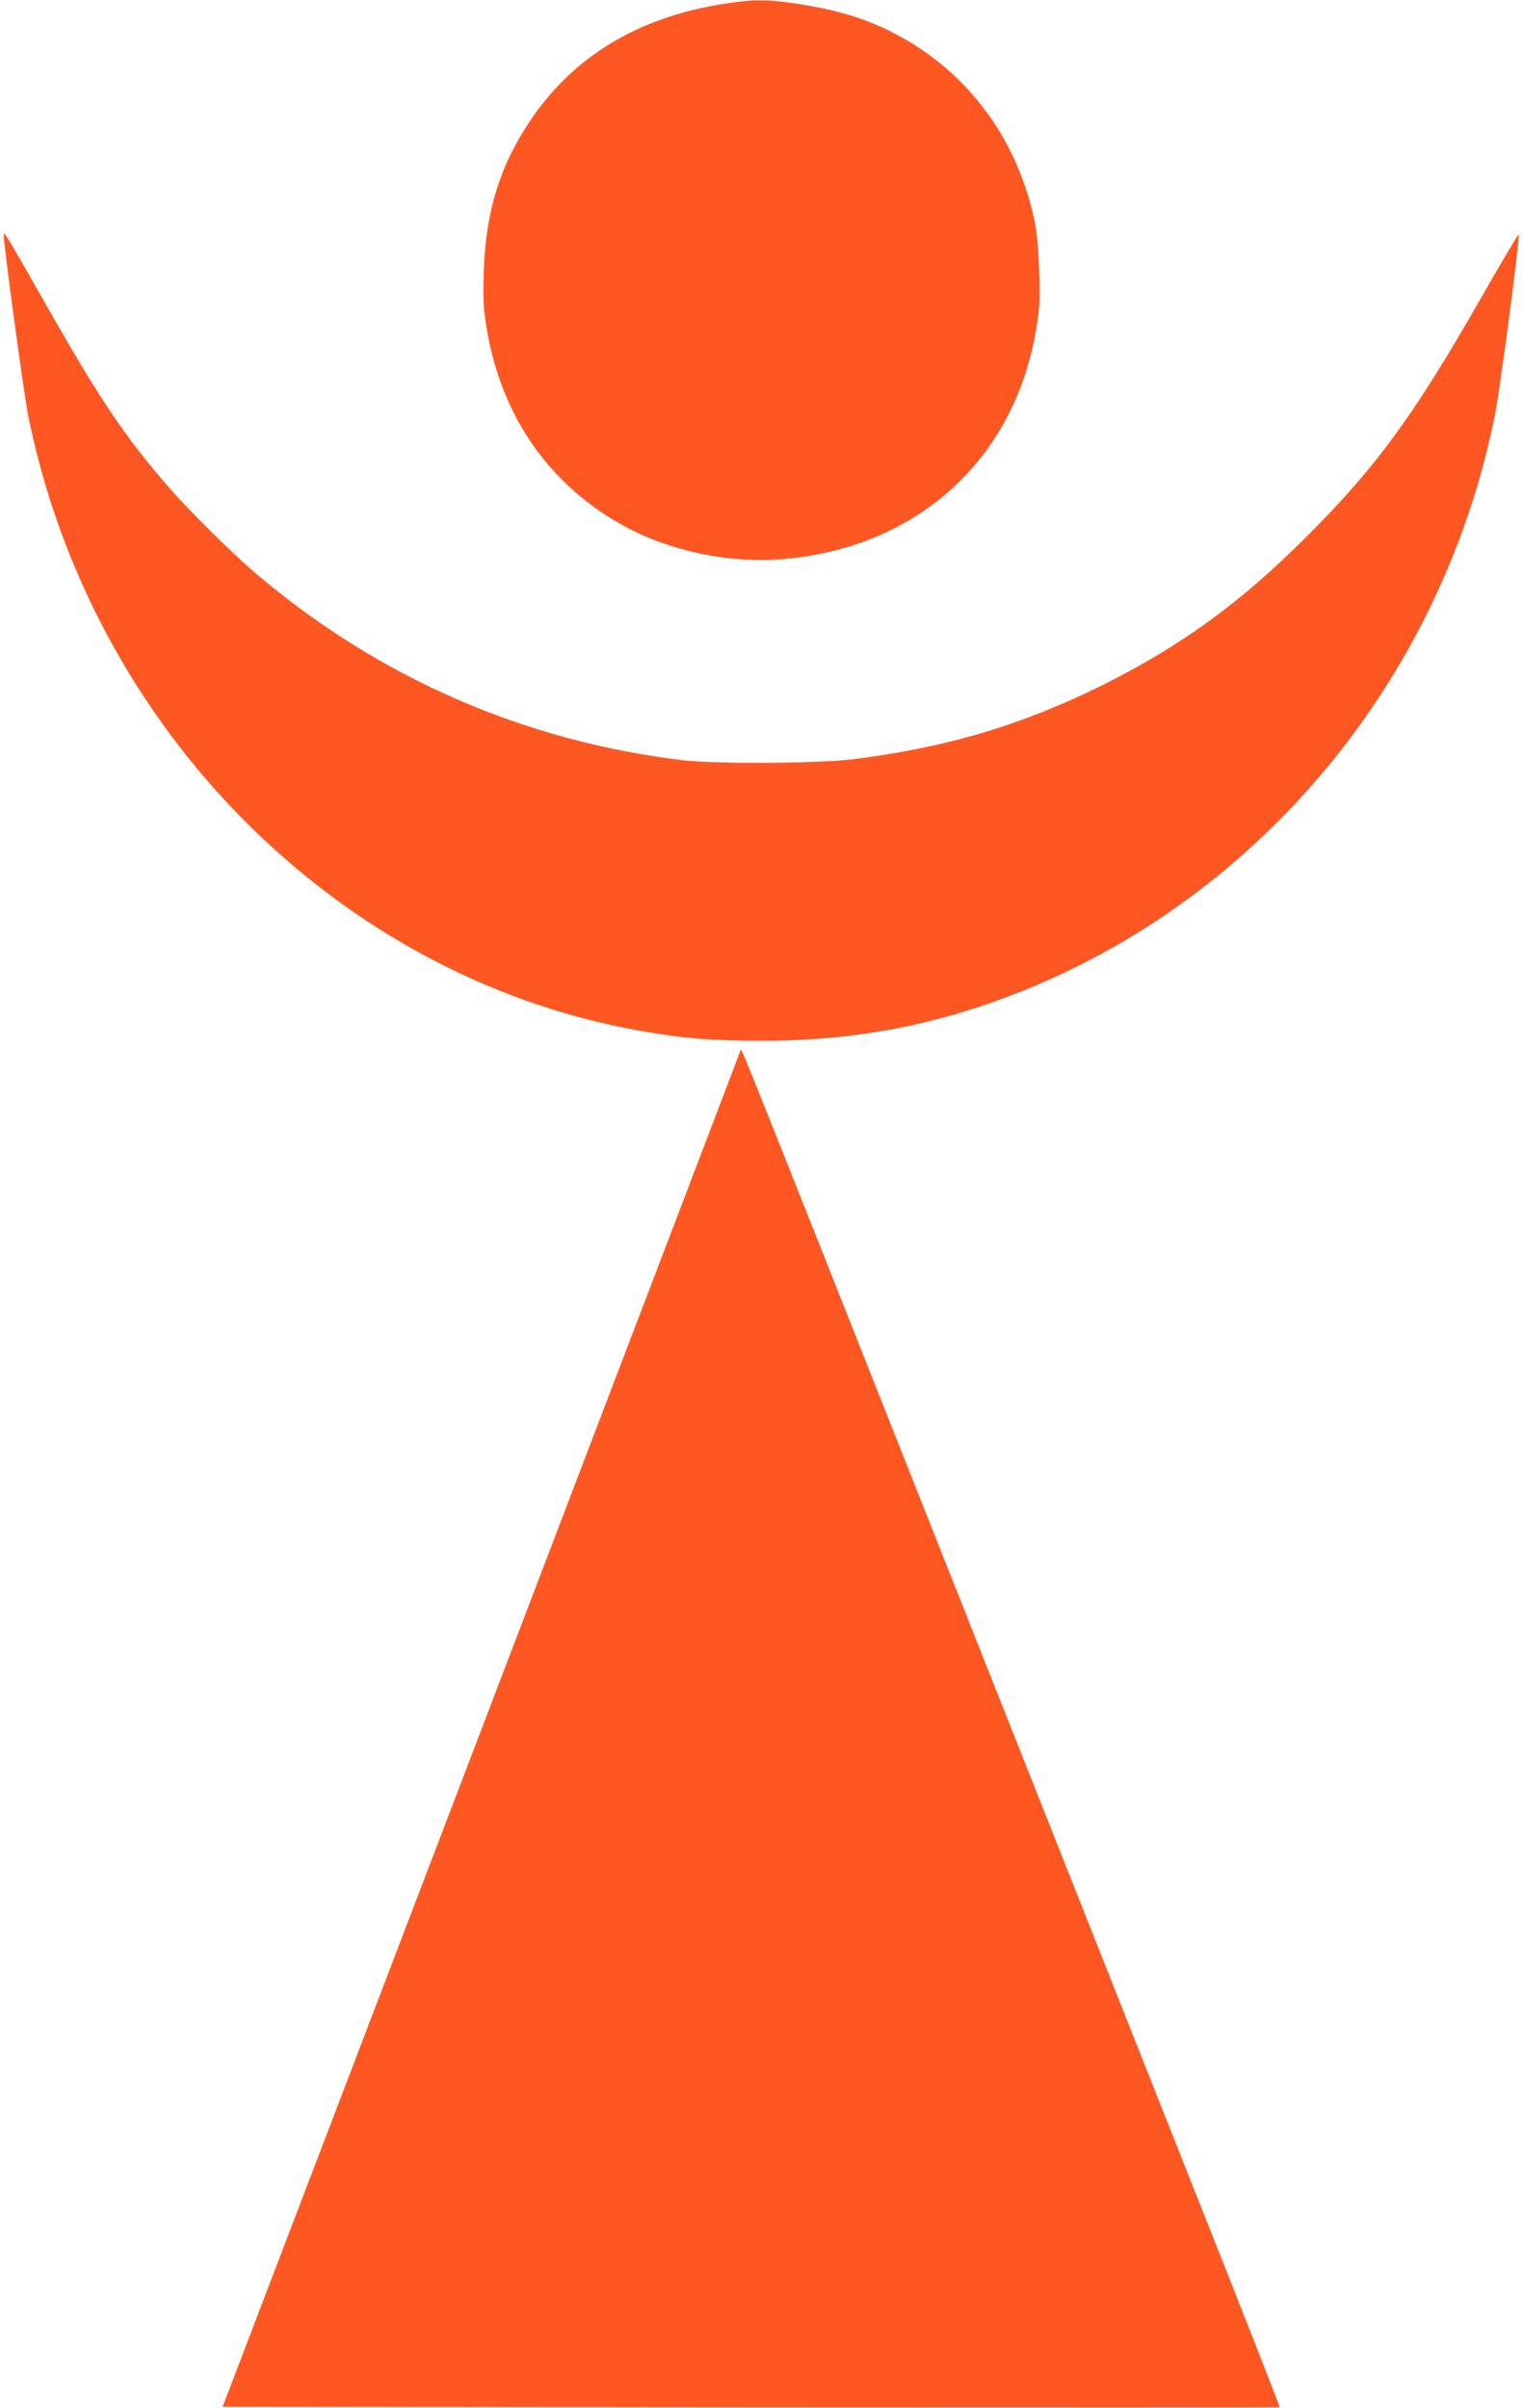 <?xml version="1.0" standalone="no"?>
<!DOCTYPE svg PUBLIC "-//W3C//DTD SVG 20010904//EN"
 "http://www.w3.org/TR/2001/REC-SVG-20010904/DTD/svg10.dtd">
<svg version="1.0" xmlns="http://www.w3.org/2000/svg"
 width="810pt" height="1280pt" viewBox="0 0 810 1280"
 preserveAspectRatio="xMidYMid meet">
<g transform="translate(0,1280) scale(0.1,-0.1)"
fill="#ff5722" stroke="none">
<path d="M3846 12779 c-452 -71 -798 -280 -1027 -622 -162 -242 -236 -485
-246 -802 -5 -156 -2 -197 17 -310 77 -451 322 -809 705 -1028 252 -145 585
-216 882 -188 706 64 1217 530 1333 1216 19 113 22 154 17 310 -4 127 -12 208
-26 277 -103 477 -407 851 -845 1038 -118 50 -246 84 -415 110 -159 24 -237
24 -395 -1z"/>
<path d="M20 11551 c0 -56 107 -847 130 -961 337 -1667 1646 -2984 3250 -3269
229 -41 385 -54 650 -54 492 0 921 81 1371 258 1288 509 2248 1672 2529 3065
28 137 134 942 127 963 -1 5 -95 -152 -207 -349 -355 -620 -549 -885 -924
-1260 -351 -350 -661 -575 -1076 -783 -431 -215 -838 -336 -1340 -398 -182
-22 -724 -25 -895 -5 -842 101 -1608 433 -2260 981 -130 109 -372 348 -482
476 -231 267 -360 458 -648 965 -213 374 -225 394 -225 371z"/>
<path d="M3940 7220 c0 -3 -621 -1627 -1378 -3610 l-1378 -3605 2810 -3 c1545
-1 2811 -1 2812 1 2 2 -207 534 -465 1182 -257 649 -899 2267 -1426 3595 -896
2260 -973 2453 -975 2440z"/>
</g>
</svg>
